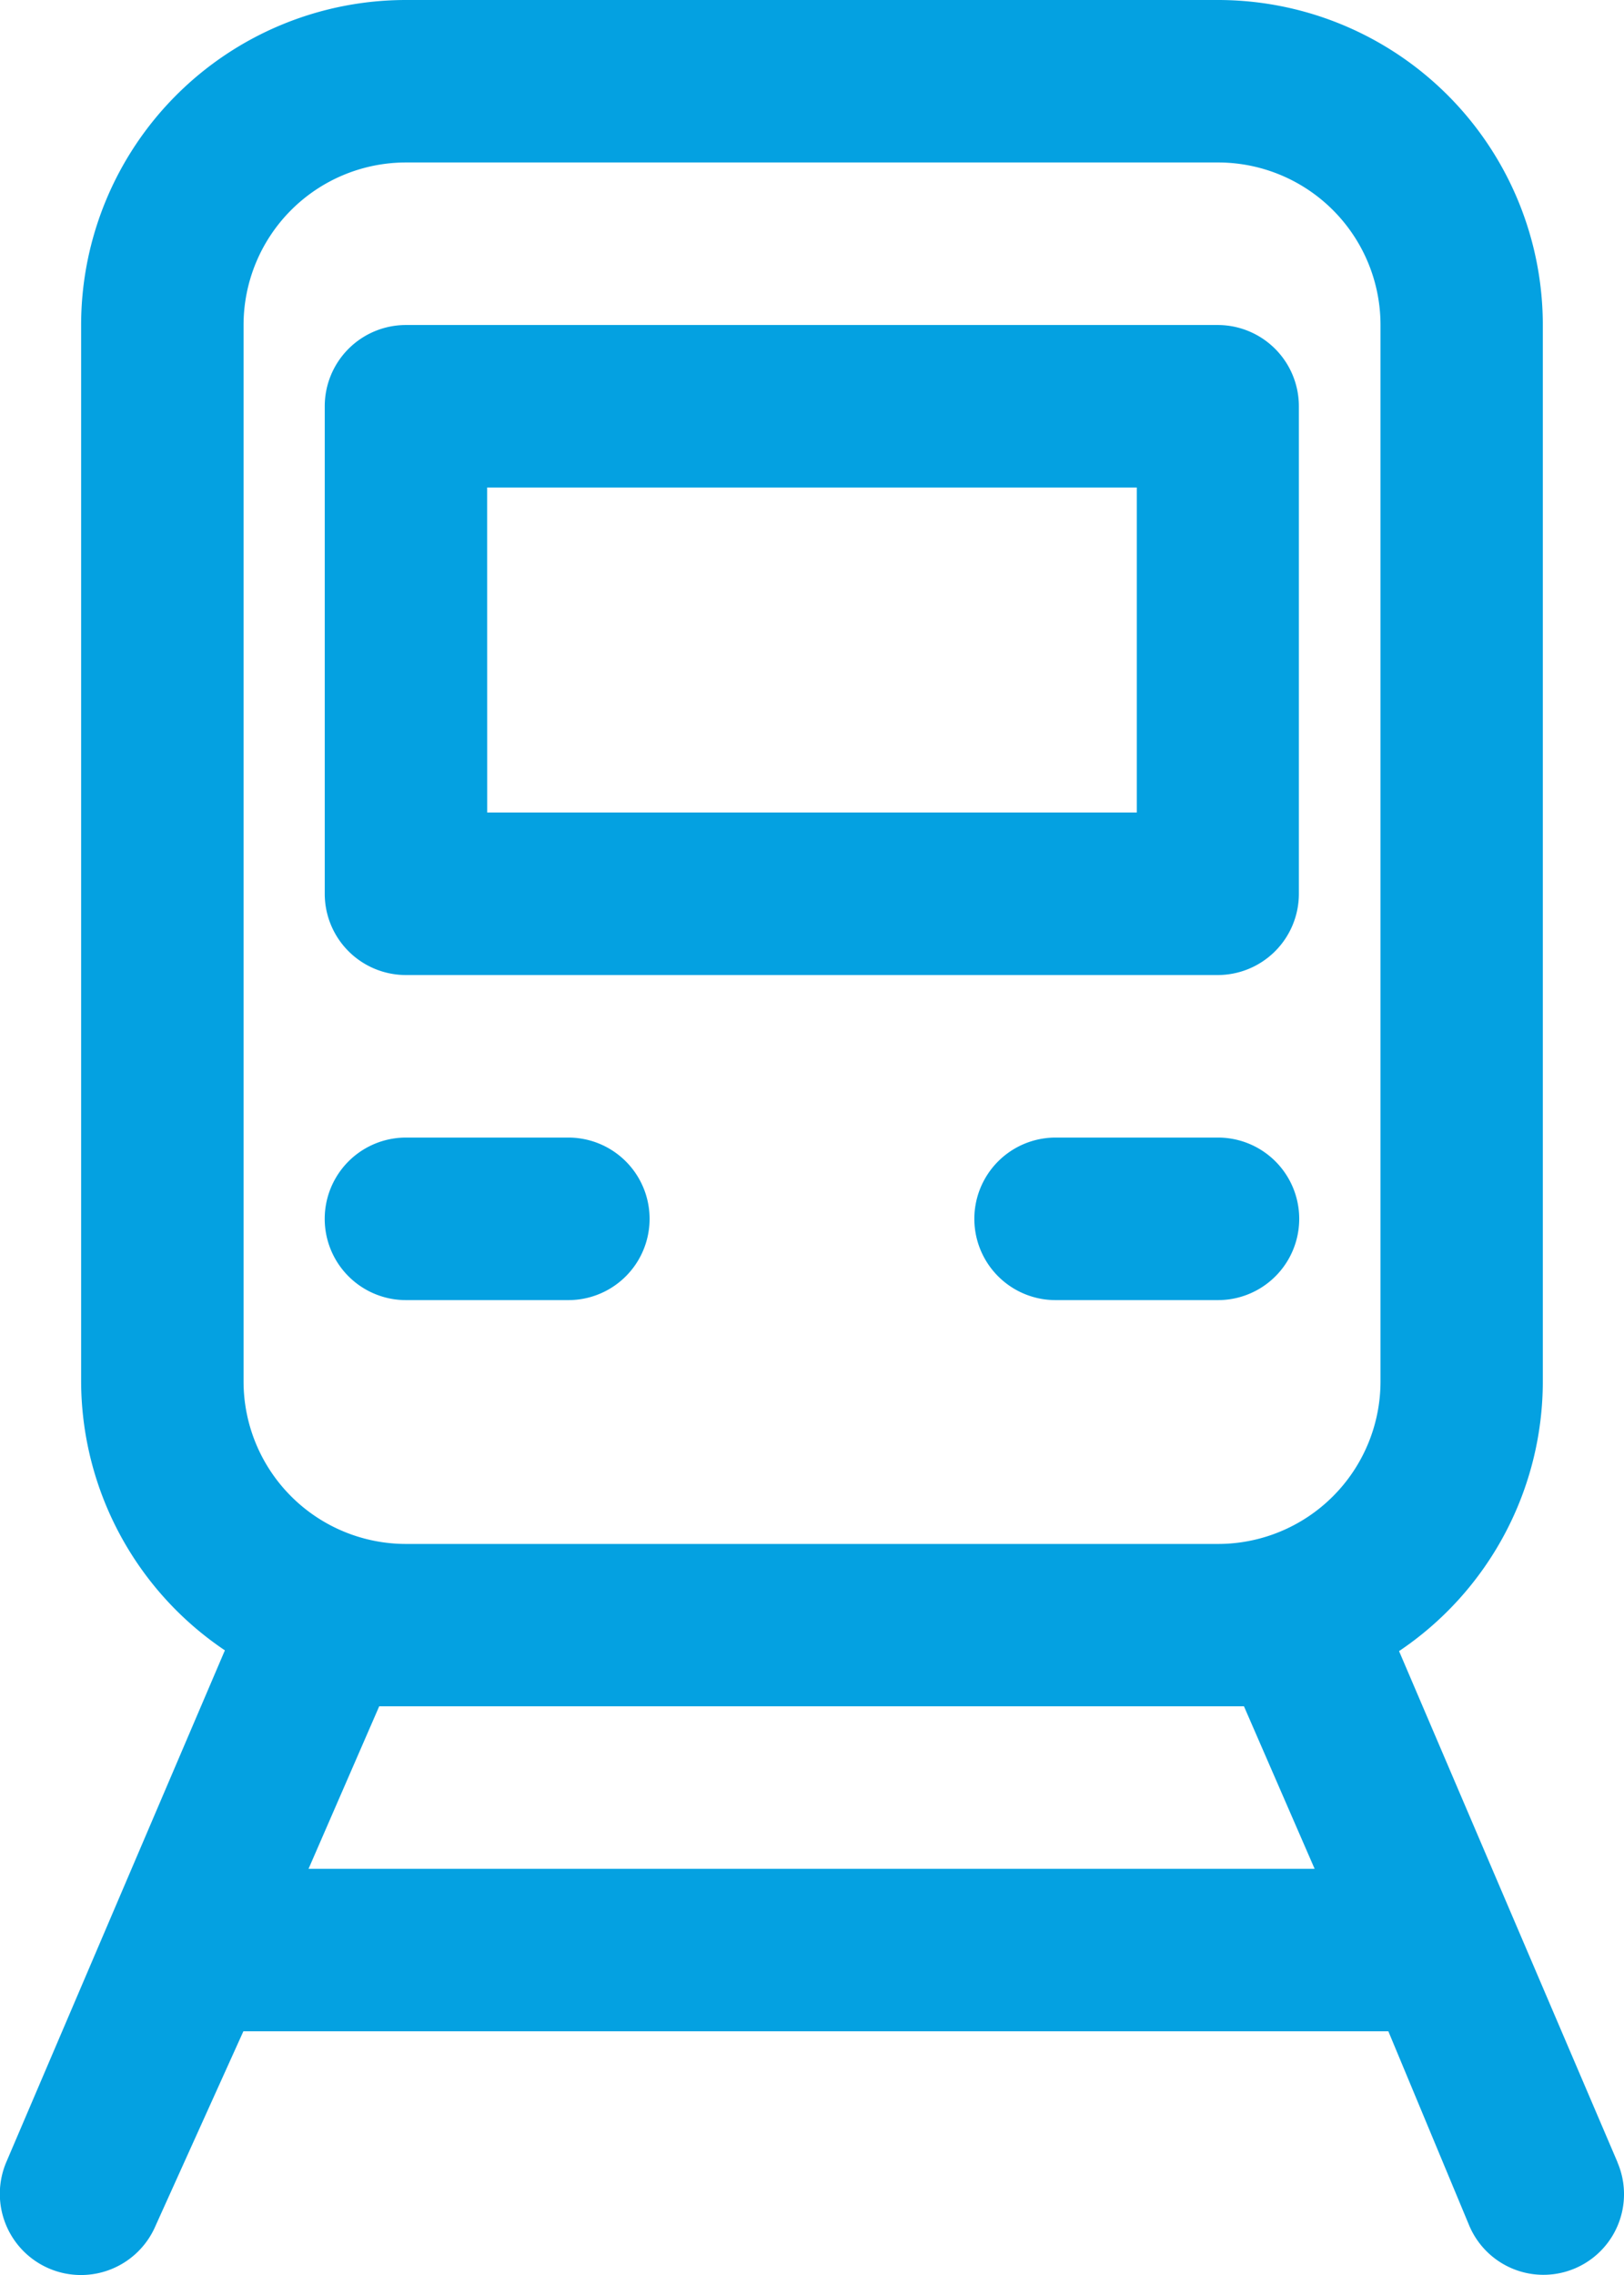 <svg id="train" xmlns="http://www.w3.org/2000/svg" width="25.644" height="35.904" viewBox="0 0 25.644 35.904">
  <path id="Caminho_6066" data-name="Caminho 6066" d="M31.542,36.121l-3.449-8.065a5.129,5.129,0,0,0,2.27-4.257V7.129A5.129,5.129,0,0,0,25.234,2H12.411A5.129,5.129,0,0,0,7.282,7.129V23.8a5.129,5.129,0,0,0,2.27,4.244L6.1,36.121a1.281,1.281,0,1,0,2.359,1l1.385-3.065h18.08l1.282,3.077a1.272,1.272,0,0,0,2.334-1.013ZM9.847,7.129a2.565,2.565,0,0,1,2.565-2.565H25.234A2.565,2.565,0,0,1,27.8,7.129V23.8a2.565,2.565,0,0,1-2.565,2.565H12.411A2.565,2.565,0,0,1,9.847,23.8Zm1.026,24.363,1.116-2.565H25.644l1.116,2.565Z" transform="translate(-6.001 -2)" fill="#04a1e1"/>
  <path id="Caminho_6067" data-name="Caminho 6067" d="M11.282,16.258H24.1a1.282,1.282,0,0,0,1.282-1.282V7.282A1.282,1.282,0,0,0,24.1,6H11.282A1.282,1.282,0,0,0,10,7.282v7.694A1.282,1.282,0,0,0,11.282,16.258Zm1.282-7.694H22.823v5.129H12.565Z" transform="translate(-4.872 -0.871)" fill="#04a1e1"/>
  <path id="Caminho_6068" data-name="Caminho 6068" d="M11.282,18.565h2.565a1.282,1.282,0,0,0,0-2.565H11.282a1.282,1.282,0,0,0,0,2.565Z" transform="translate(-4.872 1.952)" fill="#04a1e1"/>
  <path id="Caminho_6069" data-name="Caminho 6069" d="M21.847,16H19.282a1.282,1.282,0,0,0,0,2.565h2.565a1.282,1.282,0,0,0,0-2.565Z" transform="translate(-2.614 1.952)" fill="#04a1e1"/>
</svg>
